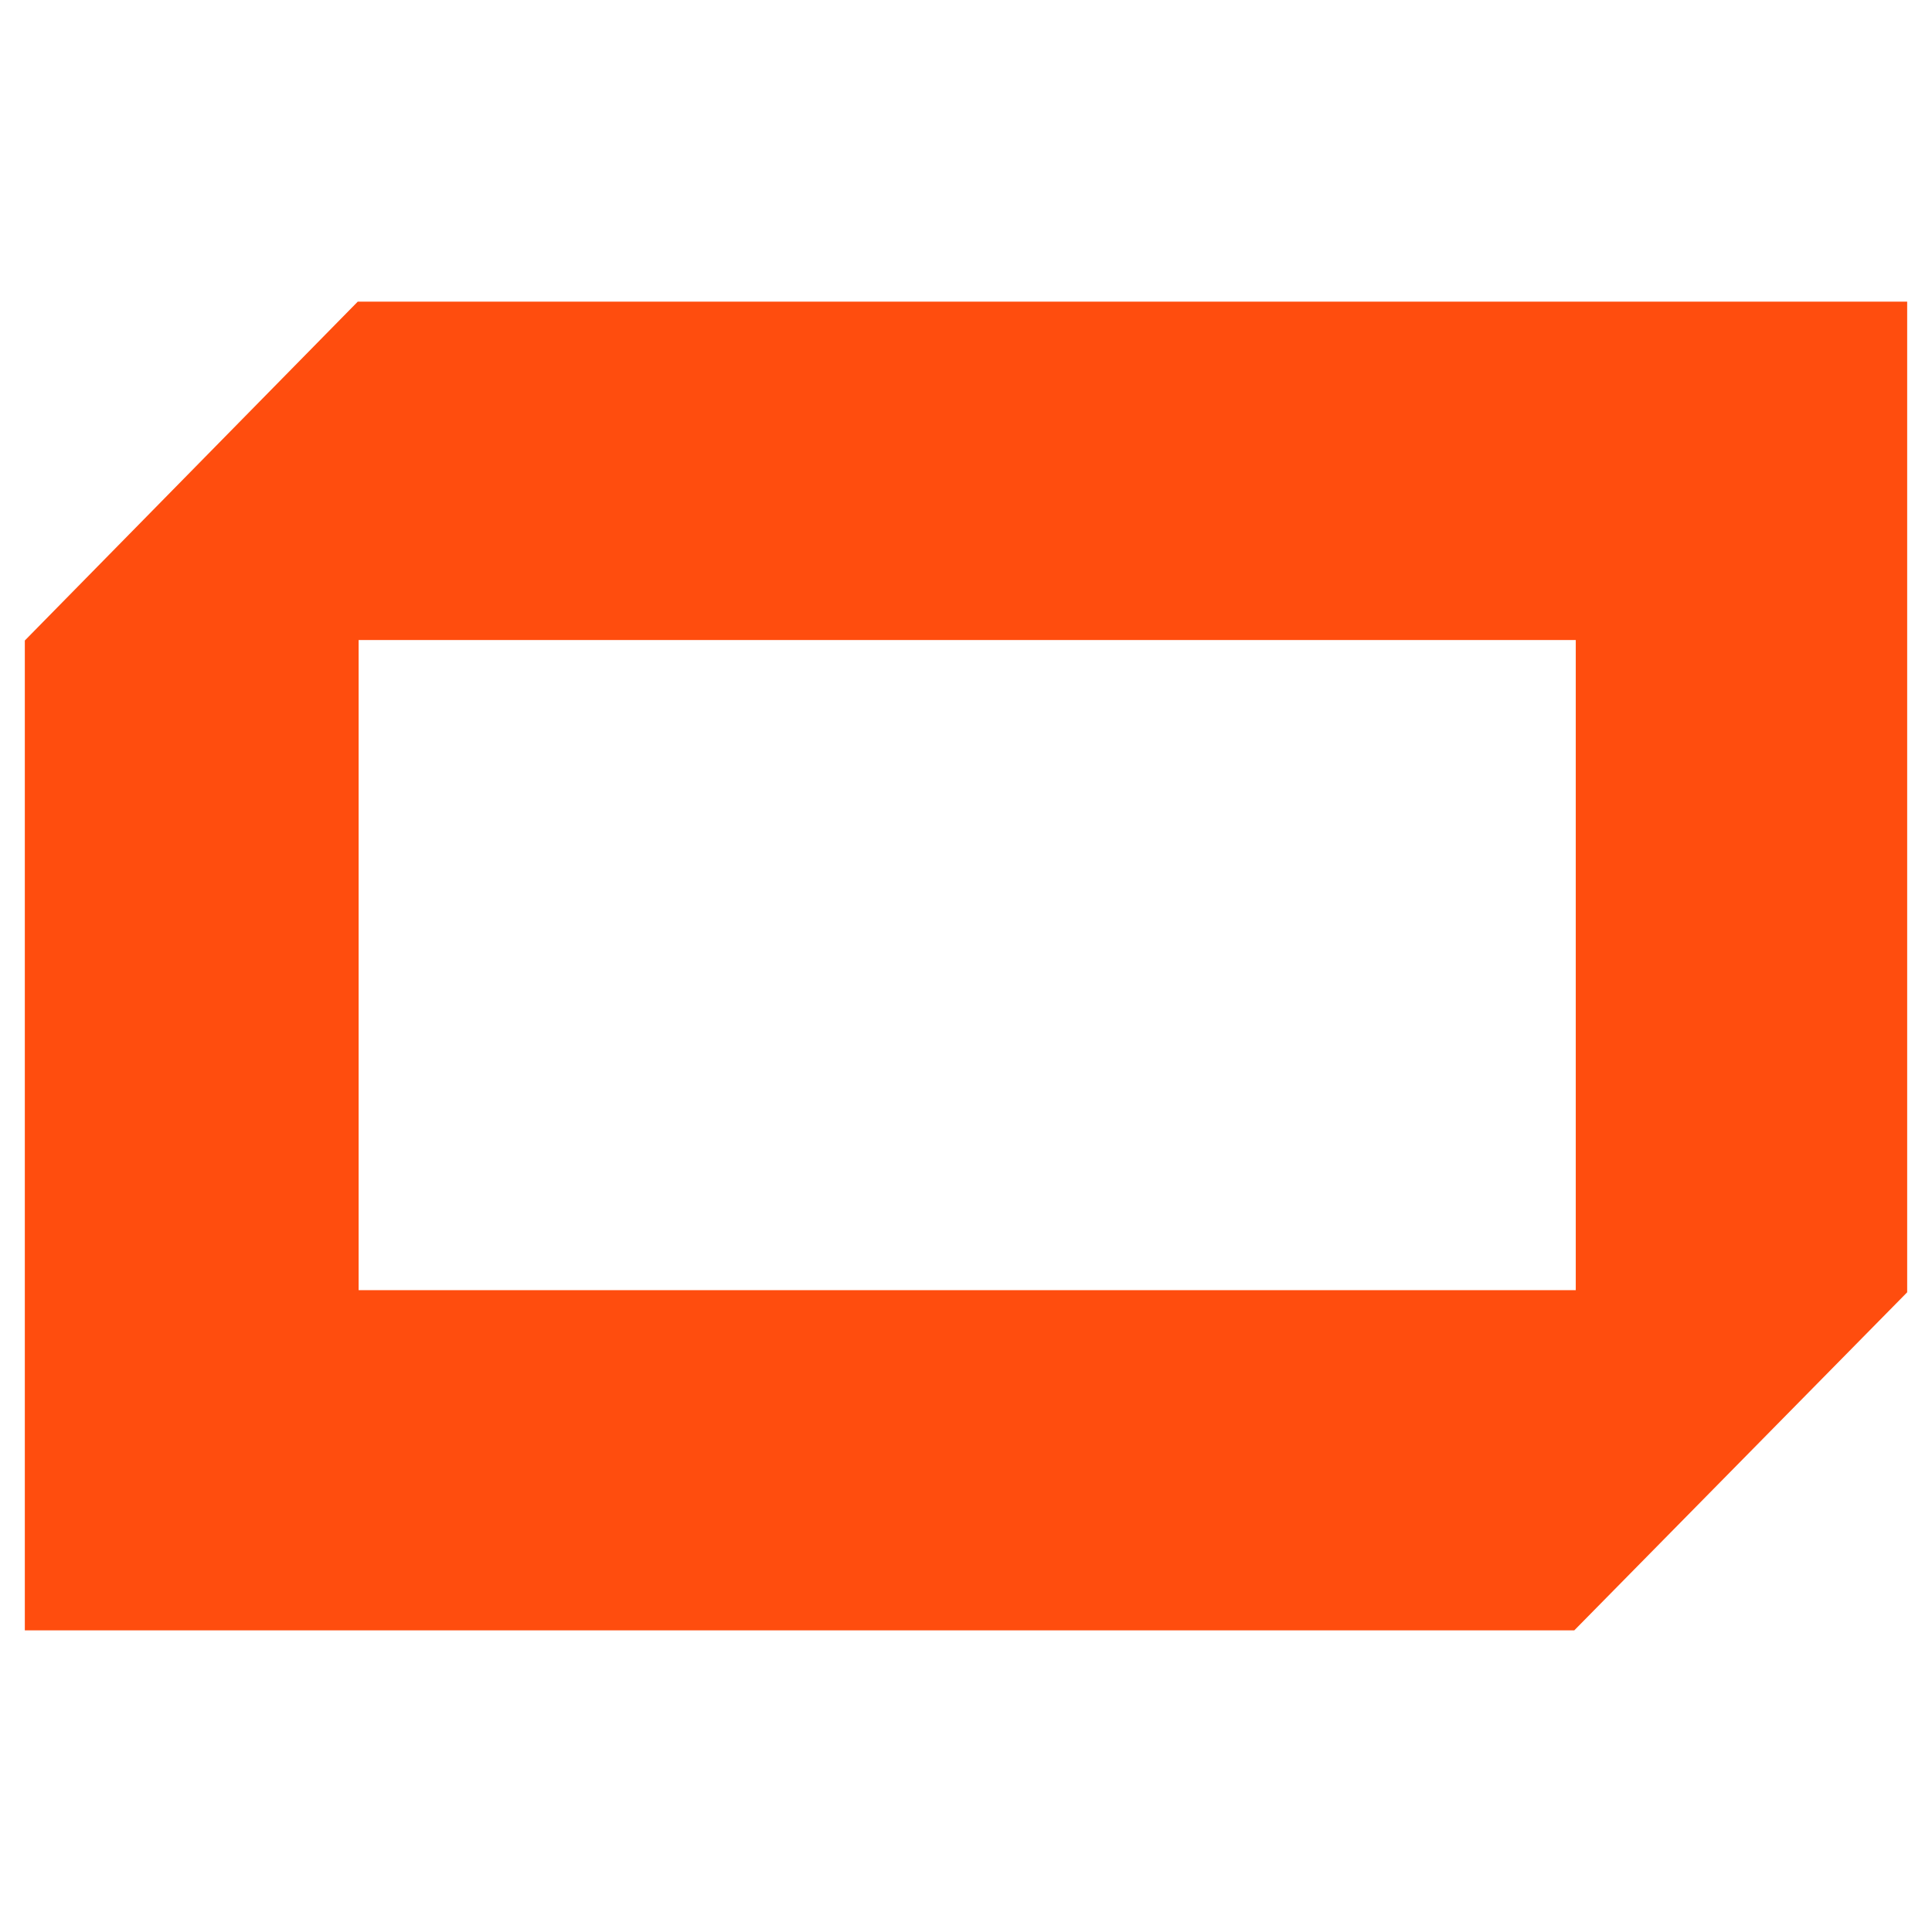 <?xml version="1.0" encoding="UTF-8"?>
<svg id="Layer_1" data-name="Layer 1" xmlns="http://www.w3.org/2000/svg" viewBox="0 0 800 800">
  <defs>
    <style>
      .cls-1 {
        fill: #ff4d0e;
        stroke-width: 0px;
      }
    </style>
  </defs>
  <path class="cls-1" d="M148.14,124.9L10.28,265.22v409.88h641.59l137.85-139.99V124.9H148.14ZM652.49,534.23H148.5v-269.2h503.99v269.2Z"/>
</svg>